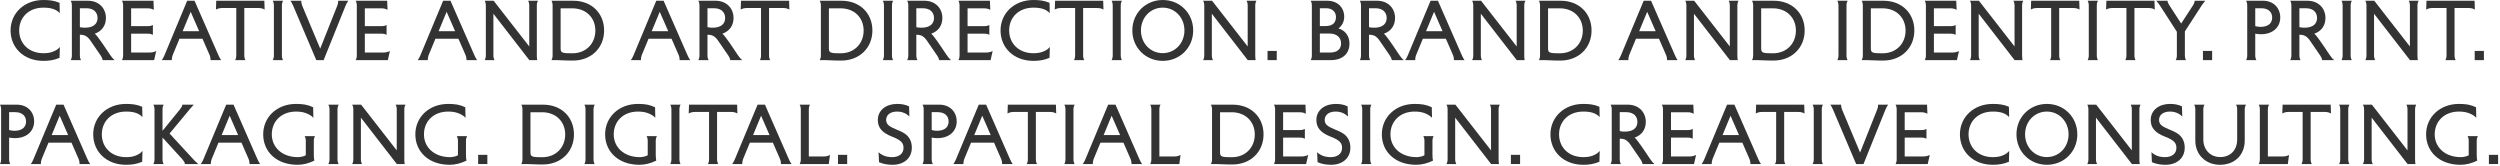 <?xml version="1.0" encoding="utf-8"?>
<svg xmlns="http://www.w3.org/2000/svg" fill="none" height="100%" overflow="visible" preserveAspectRatio="none" style="display: block;" viewBox="0 0 842 56" width="100%">
<g id="creative and art direction. BRAND AND IDENTITY. PRINT. PACKAGING. DIGITAL. SPATIAL DESIGN. CREATIVE CONSULTING.">
<path d="M14.61 0C16.635 0 18.21 0.175 20.06 0.95L20.135 4.425C19.485 3.775 18.885 3.325 17.785 2.975C16.91 2.7 15.835 2.575 14.635 2.575C9.61 2.575 6.46 5.925 6.46 10.25C6.46 14.6 9.66 17.925 14.635 17.925C15.835 17.925 16.885 17.775 17.785 17.425C19.085 16.925 19.585 16.475 20.16 15.825L20.06 19.475C18.21 20.25 16.635 20.5 14.61 20.5C7.985 20.5 3.56 16.05 3.56 10.25C3.56 4.45 8.185 0 14.61 0Z" fill="black" fill-opacity="0.8"/>
<path d="M26.903 2.775V9.15C27.528 9.3 28.053 9.325 28.678 9.325C31.603 9.325 32.853 7.9 32.853 6.075C32.853 4.2 31.603 2.775 29.078 2.775H26.903ZM23.828 0.25H29.603C33.378 0.25 35.678 2.85 35.678 6.05C35.678 8.625 34.303 10.5 31.928 11.35C32.353 11.725 32.603 12.075 32.928 12.475C34.378 14.375 35.903 16.725 37.028 18.4C37.578 19.2 37.978 19.725 38.603 20.25H34.603C34.453 19.625 34.253 19.2 33.928 18.725C32.728 16.95 31.528 15.2 30.303 13.45C29.878 12.875 29.178 12.125 28.328 11.875C27.803 11.725 27.303 11.7 26.903 11.7V18.6C26.903 19.325 27.028 19.75 27.278 20.25H23.828C24.078 19.75 24.203 19.325 24.203 18.6V1.9C24.203 1.175 24.078 0.75 23.828 0.25Z" fill="black" fill-opacity="0.8"/>
<path d="M41.089 0.25H51.689L51.814 3.325C51.239 3 50.664 2.8 49.639 2.8H44.164V8.8H49.839C50.564 8.8 50.989 8.675 51.489 8.425V11.725C50.989 11.475 50.564 11.35 49.839 11.35H44.164V17.7H50.239C51.264 17.7 52.039 17.5 52.614 17.175L51.914 20.25H41.089C41.339 19.75 41.464 19.325 41.464 18.6V1.9C41.464 1.175 41.339 0.75 41.089 0.25Z" fill="black" fill-opacity="0.8"/>
<path d="M64.219 3.975L61.519 10.5H67.069L64.219 3.975ZM70.619 18.6L68.194 13.05H60.444L58.144 18.6C57.944 19.1 57.869 19.725 57.869 20.25H54.494C54.844 19.75 55.119 19.275 55.394 18.6L63.044 0.25H65.519L73.569 18.6C73.869 19.275 74.119 19.75 74.469 20.25H70.919C70.919 19.6 70.819 19.075 70.619 18.6Z" fill="black" fill-opacity="0.8"/>
<path d="M82.281 2.7V18.6C82.281 19.325 82.406 19.75 82.656 20.25H79.206C79.456 19.75 79.581 19.325 79.581 18.6V2.7H74.906C73.881 2.7 73.306 2.9 72.731 3.225L72.831 0.25H89.031L89.131 3.225C88.556 2.9 87.981 2.7 86.956 2.7H82.281Z" fill="black" fill-opacity="0.8"/>
<path d="M94.945 1.9V18.6C94.945 19.325 95.07 19.75 95.32 20.25H91.87C92.12 19.75 92.245 19.325 92.245 18.6V1.9C92.245 1.175 92.12 0.75 91.87 0.25H95.32C95.07 0.75 94.945 1.175 94.945 1.9Z" fill="black" fill-opacity="0.8"/>
<path d="M101.773 1.9L107.848 16.375L113.598 1.9C113.848 1.3 113.923 0.75 113.923 0.25H117.298C116.948 0.75 116.673 1.225 116.398 1.9L108.998 20.25H106.523L98.723 1.9C98.423 1.225 98.173 0.75 97.823 0.25H101.448C101.448 0.75 101.548 1.35 101.773 1.9Z" fill="black" fill-opacity="0.8"/>
<path d="M119.8 0.25H130.4L130.525 3.325C129.95 3 129.375 2.8 128.35 2.8H122.875V8.8H128.55C129.275 8.8 129.7 8.675 130.2 8.425V11.725C129.7 11.475 129.275 11.35 128.55 11.35H122.875V17.7H128.95C129.975 17.7 130.75 17.5 131.325 17.175L130.625 20.25H119.8C120.05 19.75 120.175 19.325 120.175 18.6V1.9C120.175 1.175 120.05 0.75 119.8 0.25Z" fill="black" fill-opacity="0.8"/>
<path d="M150.425 3.975L147.725 10.5H153.275L150.425 3.975ZM156.825 18.6L154.4 13.05H146.65L144.35 18.6C144.15 19.1 144.075 19.725 144.075 20.25H140.7C141.05 19.75 141.325 19.275 141.6 18.6L149.25 0.25H151.725L159.775 18.6C160.075 19.275 160.325 19.75 160.675 20.25H157.125C157.125 19.6 157.025 19.075 156.825 18.6Z" fill="black" fill-opacity="0.8"/>
<path d="M180.803 1.9V18.6C180.803 19.325 180.853 19.75 180.928 20.25H178.278L166.178 4.625V18.6C166.178 19.325 166.303 19.75 166.553 20.25H163.253C163.503 19.75 163.628 19.325 163.628 18.6V1.9C163.628 1.175 163.503 0.75 163.253 0.25H166.253L178.253 15.65V1.9C178.253 1.175 178.128 0.75 177.878 0.25H181.178C180.928 0.75 180.803 1.175 180.803 1.9Z" fill="black" fill-opacity="0.8"/>
<path d="M188.817 2.8V16.25C188.817 17 188.892 17.5 189.617 17.725C190.217 17.925 191.317 17.95 192.792 17.95C197.467 17.95 200.517 14.575 200.517 10.3C200.517 6.025 197.467 2.8 192.717 2.8H188.817ZM185.742 0.25H193.067C199.217 0.25 203.467 4.425 203.467 10.275C203.467 16.125 199.117 20.4 192.967 20.4C189.942 20.4 189.017 20.25 187.517 20.25H185.742C185.992 19.75 186.117 19.325 186.117 18.6V1.9C186.117 1.175 185.992 0.75 185.742 0.25Z" fill="black" fill-opacity="0.8"/>
<path d="M222.203 3.975L219.503 10.5H225.053L222.203 3.975ZM228.603 18.6L226.178 13.05H218.428L216.128 18.6C215.928 19.1 215.853 19.725 215.853 20.25H212.478C212.828 19.75 213.103 19.275 213.378 18.6L221.028 0.25H223.503L231.553 18.6C231.853 19.275 232.103 19.75 232.453 20.25H228.903C228.903 19.6 228.803 19.075 228.603 18.6Z" fill="black" fill-opacity="0.8"/>
<path d="M238.28 2.775V9.15C238.905 9.3 239.43 9.325 240.055 9.325C242.98 9.325 244.23 7.9 244.23 6.075C244.23 4.2 242.98 2.775 240.455 2.775H238.28ZM235.205 0.25H240.98C244.755 0.25 247.055 2.85 247.055 6.05C247.055 8.625 245.68 10.5 243.305 11.35C243.73 11.725 243.98 12.075 244.305 12.475C245.755 14.375 247.28 16.725 248.405 18.4C248.955 19.2 249.355 19.725 249.98 20.25H245.98C245.83 19.625 245.63 19.2 245.305 18.725C244.105 16.95 242.905 15.2 241.68 13.45C241.255 12.875 240.555 12.125 239.705 11.875C239.18 11.725 238.68 11.7 238.28 11.7V18.6C238.28 19.325 238.405 19.75 238.655 20.25H235.205C235.455 19.75 235.58 19.325 235.58 18.6V1.9C235.58 1.175 235.455 0.75 235.205 0.25Z" fill="black" fill-opacity="0.8"/>
<path d="M259.015 2.7V18.6C259.015 19.325 259.14 19.75 259.39 20.25H255.94C256.19 19.75 256.315 19.325 256.315 18.6V2.7H251.64C250.615 2.7 250.04 2.9 249.465 3.225L249.565 0.25H265.765L265.865 3.225C265.29 2.9 264.715 2.7 263.69 2.7H259.015Z" fill="black" fill-opacity="0.8"/>
<path d="M279.174 2.8V16.25C279.174 17 279.249 17.5 279.974 17.725C280.574 17.925 281.674 17.95 283.149 17.95C287.824 17.95 290.874 14.575 290.874 10.3C290.874 6.025 287.824 2.8 283.074 2.8H279.174ZM276.099 0.25H283.424C289.574 0.25 293.824 4.425 293.824 10.275C293.824 16.125 289.474 20.4 283.324 20.4C280.299 20.4 279.374 20.25 277.874 20.25H276.099C276.349 19.75 276.474 19.325 276.474 18.6V1.9C276.474 1.175 276.349 0.75 276.099 0.25Z" fill="black" fill-opacity="0.8"/>
<path d="M300.414 1.9V18.6C300.414 19.325 300.539 19.75 300.789 20.25H297.339C297.589 19.75 297.714 19.325 297.714 18.6V1.9C297.714 1.175 297.589 0.75 297.339 0.25H300.789C300.539 0.75 300.414 1.175 300.414 1.9Z" fill="black" fill-opacity="0.8"/>
<path d="M308.617 2.775V9.15C309.242 9.3 309.767 9.325 310.392 9.325C313.317 9.325 314.567 7.9 314.567 6.075C314.567 4.2 313.317 2.775 310.792 2.775H308.617ZM305.542 0.25H311.317C315.092 0.25 317.392 2.85 317.392 6.05C317.392 8.625 316.017 10.5 313.642 11.35C314.067 11.725 314.317 12.075 314.642 12.475C316.092 14.375 317.617 16.725 318.742 18.4C319.292 19.2 319.692 19.725 320.317 20.25H316.317C316.167 19.625 315.967 19.2 315.642 18.725C314.442 16.95 313.242 15.2 312.017 13.45C311.592 12.875 310.892 12.125 310.042 11.875C309.517 11.725 309.017 11.7 308.617 11.7V18.6C308.617 19.325 308.742 19.75 308.992 20.25H305.542C305.792 19.75 305.917 19.325 305.917 18.6V1.9C305.917 1.175 305.792 0.75 305.542 0.25Z" fill="black" fill-opacity="0.8"/>
<path d="M322.803 0.25H333.403L333.528 3.325C332.953 3 332.378 2.8 331.353 2.8H325.878V8.8H331.553C332.278 8.8 332.703 8.675 333.203 8.425V11.725C332.703 11.475 332.278 11.35 331.553 11.35H325.878V17.7H331.953C332.978 17.7 333.753 17.5 334.328 17.175L333.628 20.25H322.803C323.053 19.75 323.178 19.325 323.178 18.6V1.9C323.178 1.175 323.053 0.75 322.803 0.25Z" fill="black" fill-opacity="0.8"/>
<path d="M348.033 0C350.058 0 351.633 0.175 353.483 0.95L353.558 4.425C352.908 3.775 352.308 3.325 351.208 2.975C350.333 2.7 349.258 2.575 348.058 2.575C343.033 2.575 339.883 5.925 339.883 10.25C339.883 14.6 343.083 17.925 348.058 17.925C349.258 17.925 350.308 17.775 351.208 17.425C352.508 16.925 353.008 16.475 353.583 15.825L353.483 19.475C351.633 20.25 350.058 20.5 348.033 20.5C341.408 20.5 336.983 16.05 336.983 10.25C336.983 4.45 341.608 0 348.033 0Z" fill="black" fill-opacity="0.8"/>
<path d="M364.801 2.7V18.6C364.801 19.325 364.926 19.75 365.176 20.25H361.726C361.976 19.75 362.101 19.325 362.101 18.6V2.7H357.426C356.401 2.7 355.826 2.9 355.251 3.225L355.351 0.25H371.551L371.651 3.225C371.076 2.9 370.501 2.7 369.476 2.7H364.801Z" fill="black" fill-opacity="0.8"/>
<path d="M377.465 1.9V18.6C377.465 19.325 377.59 19.75 377.84 20.25H374.39C374.64 19.75 374.765 19.325 374.765 18.6V1.9C374.765 1.175 374.64 0.75 374.39 0.25H377.84C377.59 0.75 377.465 1.175 377.465 1.9Z" fill="black" fill-opacity="0.8"/>
<path d="M381.368 10.25C381.368 4.45 385.843 0 391.618 0C397.393 0 401.868 4.45 401.868 10.25C401.868 16.05 397.393 20.5 391.618 20.5C385.843 20.5 381.368 16.05 381.368 10.25ZM384.268 10.25C384.268 14.575 387.468 17.9 391.593 17.9C395.718 17.9 398.918 14.575 398.918 10.25C398.918 5.9 395.718 2.575 391.593 2.575C387.468 2.575 384.268 5.9 384.268 10.25Z" fill="black" fill-opacity="0.8"/>
<path d="M422.771 1.9V18.6C422.771 19.325 422.821 19.75 422.896 20.25H420.246L408.146 4.625V18.6C408.146 19.325 408.271 19.75 408.521 20.25H405.221C405.471 19.75 405.596 19.325 405.596 18.6V1.9C405.596 1.175 405.471 0.75 405.221 0.25H408.221L420.221 15.65V1.9C420.221 1.175 420.096 0.75 419.846 0.25H423.146C422.896 0.75 422.771 1.175 422.771 1.9Z" fill="black" fill-opacity="0.8"/>
<path d="M426.91 20.25V17.15H430.01V20.25H426.91Z" fill="black" fill-opacity="0.8"/>
<path d="M448.205 20.25H441.455C441.705 19.75 441.83 19.325 441.83 18.6V1.9C441.83 1.175 441.705 0.75 441.455 0.25H447.055C450.555 0.25 452.73 2.625 452.73 5.625C452.73 7.325 451.955 8.75 450.78 9.575C452.93 10.15 454.505 12.05 454.505 14.65C454.505 18.125 452.13 20.25 448.205 20.25ZM447.78 11.3H444.53V17.7H447.905C450.63 17.7 451.68 16.35 451.68 14.6C451.68 12.8 450.38 11.3 447.78 11.3ZM444.53 2.775V8.775H446.48C449.005 8.775 449.955 7.475 449.955 5.725C449.955 4.075 448.755 2.775 446.705 2.775H444.53Z" fill="black" fill-opacity="0.8"/>
<path d="M461.083 2.775V9.15C461.708 9.3 462.233 9.325 462.858 9.325C465.783 9.325 467.033 7.9 467.033 6.075C467.033 4.2 465.783 2.775 463.258 2.775H461.083ZM458.008 0.25H463.783C467.558 0.25 469.858 2.85 469.858 6.05C469.858 8.625 468.483 10.5 466.108 11.35C466.533 11.725 466.783 12.075 467.108 12.475C468.558 14.375 470.083 16.725 471.208 18.4C471.758 19.2 472.158 19.725 472.783 20.25H468.783C468.633 19.625 468.433 19.2 468.108 18.725C466.908 16.95 465.708 15.2 464.483 13.45C464.058 12.875 463.358 12.125 462.508 11.875C461.983 11.725 461.483 11.7 461.083 11.7V18.6C461.083 19.325 461.208 19.75 461.458 20.25H458.008C458.258 19.75 458.383 19.325 458.383 18.6V1.9C458.383 1.175 458.258 0.75 458.008 0.25Z" fill="black" fill-opacity="0.8"/>
<path d="M482.994 3.975L480.294 10.5H485.844L482.994 3.975ZM489.394 18.6L486.969 13.05H479.219L476.919 18.6C476.719 19.1 476.644 19.725 476.644 20.25H473.269C473.619 19.75 473.894 19.275 474.169 18.6L481.819 0.25H484.294L492.344 18.6C492.644 19.275 492.894 19.75 493.244 20.25H489.694C489.694 19.6 489.594 19.075 489.394 18.6Z" fill="black" fill-opacity="0.8"/>
<path d="M513.371 1.9V18.6C513.371 19.325 513.421 19.75 513.496 20.25H510.846L498.746 4.625V18.6C498.746 19.325 498.871 19.75 499.121 20.25H495.821C496.071 19.75 496.196 19.325 496.196 18.6V1.9C496.196 1.175 496.071 0.75 495.821 0.25H498.821L510.821 15.65V1.9C510.821 1.175 510.696 0.75 510.446 0.25H513.746C513.496 0.75 513.371 1.175 513.371 1.9Z" fill="black" fill-opacity="0.8"/>
<path d="M521.386 2.8V16.25C521.386 17 521.461 17.5 522.186 17.725C522.786 17.925 523.886 17.95 525.361 17.95C530.036 17.95 533.086 14.575 533.086 10.3C533.086 6.025 530.036 2.8 525.286 2.8H521.386ZM518.311 0.25H525.636C531.786 0.25 536.036 4.425 536.036 10.275C536.036 16.125 531.686 20.4 525.536 20.4C522.511 20.4 521.586 20.25 520.086 20.25H518.311C518.561 19.75 518.686 19.325 518.686 18.6V1.9C518.686 1.175 518.561 0.75 518.311 0.25Z" fill="black" fill-opacity="0.8"/>
<path d="M554.771 3.975L552.071 10.5H557.621L554.771 3.975ZM561.171 18.6L558.746 13.05H550.996L548.696 18.6C548.496 19.1 548.421 19.725 548.421 20.25H545.046C545.396 19.75 545.671 19.275 545.946 18.6L553.596 0.25H556.071L564.121 18.6C564.421 19.275 564.671 19.75 565.021 20.25H561.471C561.471 19.6 561.371 19.075 561.171 18.6Z" fill="black" fill-opacity="0.8"/>
<path d="M585.148 1.9V18.6C585.148 19.325 585.198 19.75 585.273 20.25H582.623L570.523 4.625V18.6C570.523 19.325 570.648 19.75 570.898 20.25H567.598C567.848 19.75 567.973 19.325 567.973 18.6V1.9C567.973 1.175 567.848 0.75 567.598 0.25H570.598L582.598 15.65V1.9C582.598 1.175 582.473 0.75 582.223 0.25H585.523C585.273 0.75 585.148 1.175 585.148 1.9Z" fill="black" fill-opacity="0.8"/>
<path d="M593.163 2.8V16.25C593.163 17 593.238 17.5 593.963 17.725C594.563 17.925 595.663 17.95 597.138 17.95C601.813 17.95 604.863 14.575 604.863 10.3C604.863 6.025 601.813 2.8 597.063 2.8H593.163ZM590.088 0.25H597.413C603.563 0.25 607.813 4.425 607.813 10.275C607.813 16.125 603.463 20.4 597.313 20.4C594.288 20.4 593.363 20.25 591.863 20.25H590.088C590.338 19.75 590.463 19.325 590.463 18.6V1.9C590.463 1.175 590.338 0.75 590.088 0.25Z" fill="black" fill-opacity="0.8"/>
<path d="M621.898 1.9V18.6C621.898 19.325 622.023 19.75 622.273 20.25H618.823C619.073 19.75 619.198 19.325 619.198 18.6V1.9C619.198 1.175 619.073 0.75 618.823 0.25H622.273C622.023 0.75 621.898 1.175 621.898 1.9Z" fill="black" fill-opacity="0.8"/>
<path d="M630.101 2.8V16.25C630.101 17 630.176 17.5 630.901 17.725C631.501 17.925 632.601 17.95 634.076 17.95C638.751 17.95 641.801 14.575 641.801 10.3C641.801 6.025 638.751 2.8 634.001 2.8H630.101ZM627.026 0.25H634.351C640.501 0.25 644.751 4.425 644.751 10.275C644.751 16.125 640.401 20.4 634.251 20.4C631.226 20.4 630.301 20.25 628.801 20.25H627.026C627.276 19.75 627.401 19.325 627.401 18.6V1.9C627.401 1.175 627.276 0.75 627.026 0.25Z" fill="black" fill-opacity="0.8"/>
<path d="M648.267 0.25H658.867L658.992 3.325C658.417 3 657.842 2.8 656.817 2.8H651.342V8.8H657.017C657.742 8.8 658.167 8.675 658.667 8.425V11.725C658.167 11.475 657.742 11.35 657.017 11.35H651.342V17.7H657.417C658.442 17.7 659.217 17.5 659.792 17.175L659.092 20.25H648.267C648.517 19.75 648.642 19.325 648.642 18.6V1.9C648.642 1.175 648.517 0.75 648.267 0.25Z" fill="black" fill-opacity="0.8"/>
<path d="M681.047 1.9V18.6C681.047 19.325 681.097 19.75 681.172 20.25H678.522L666.422 4.625V18.6C666.422 19.325 666.547 19.75 666.797 20.25H663.497C663.747 19.75 663.872 19.325 663.872 18.6V1.9C663.872 1.175 663.747 0.75 663.497 0.25H666.497L678.497 15.65V1.9C678.497 1.175 678.372 0.75 678.122 0.25H681.422C681.172 0.75 681.047 1.175 681.047 1.9Z" fill="black" fill-opacity="0.8"/>
<path d="M693.536 2.7V18.6C693.536 19.325 693.661 19.75 693.911 20.25H690.461C690.711 19.75 690.836 19.325 690.836 18.6V2.7H686.161C685.136 2.7 684.561 2.9 683.986 3.225L684.086 0.25H700.286L700.386 3.225C699.811 2.9 699.236 2.7 698.211 2.7H693.536Z" fill="black" fill-opacity="0.8"/>
<path d="M706.2 1.9V18.6C706.2 19.325 706.325 19.75 706.575 20.25H703.125C703.375 19.75 703.5 19.325 703.5 18.6V1.9C703.5 1.175 703.375 0.75 703.125 0.25H706.575C706.325 0.75 706.2 1.175 706.2 1.9Z" fill="black" fill-opacity="0.8"/>
<path d="M718.878 2.7V18.6C718.878 19.325 719.003 19.75 719.253 20.25H715.803C716.053 19.75 716.178 19.325 716.178 18.6V2.7H711.503C710.478 2.7 709.903 2.9 709.328 3.225L709.428 0.25H725.628L725.728 3.225C725.153 2.9 724.578 2.7 723.553 2.7H718.878Z" fill="black" fill-opacity="0.8"/>
<path d="M730.717 1.9L734.617 7.925L738.542 1.9C738.892 1.375 739.167 0.75 739.167 0.25H742.742C742.317 0.75 741.892 1.3 741.492 1.9L735.867 10.575V18.6C735.867 19.325 735.992 19.75 736.242 20.25H732.792C733.042 19.75 733.167 19.325 733.167 18.6V10.7L727.492 1.9C727.092 1.275 726.667 0.75 726.217 0.25H730.017C730.017 0.75 730.392 1.4 730.717 1.9Z" fill="black" fill-opacity="0.8"/>
<path d="M741.949 20.25V17.15H745.049V20.25H741.949Z" fill="black" fill-opacity="0.8"/>
<path d="M759.569 2.775V8.8C760.169 8.95 760.719 9.05 761.319 9.05C764.169 9.05 765.269 7.625 765.269 5.9C765.269 4.125 764.019 2.775 761.619 2.775H759.569ZM756.869 18.6V1.9C756.869 1.175 756.744 0.75 756.494 0.25H762.169C765.794 0.25 767.994 2.775 767.994 5.875C767.994 9.25 765.394 11.525 761.544 11.525C760.819 11.525 760.119 11.45 759.569 11.35V18.6C759.569 19.325 759.694 19.75 759.944 20.25H756.494C756.744 19.75 756.869 19.325 756.869 18.6Z" fill="black" fill-opacity="0.8"/>
<path d="M774.437 2.775V9.15C775.062 9.3 775.587 9.325 776.212 9.325C779.137 9.325 780.387 7.9 780.387 6.075C780.387 4.2 779.137 2.775 776.612 2.775H774.437ZM771.362 0.25H777.137C780.912 0.25 783.212 2.85 783.212 6.05C783.212 8.625 781.837 10.5 779.462 11.35C779.887 11.725 780.137 12.075 780.462 12.475C781.912 14.375 783.437 16.725 784.562 18.4C785.112 19.2 785.512 19.725 786.137 20.25H782.137C781.987 19.625 781.787 19.2 781.462 18.725C780.262 16.95 779.062 15.2 777.837 13.45C777.412 12.875 776.712 12.125 775.862 11.875C775.337 11.725 774.837 11.7 774.437 11.7V18.6C774.437 19.325 774.562 19.75 774.812 20.25H771.362C771.612 19.75 771.737 19.325 771.737 18.6V1.9C771.737 1.175 771.612 0.75 771.362 0.25Z" fill="black" fill-opacity="0.8"/>
<path d="M791.698 1.9V18.6C791.698 19.325 791.823 19.75 792.073 20.25H788.623C788.873 19.75 788.998 19.325 788.998 18.6V1.9C788.998 1.175 788.873 0.75 788.623 0.25H792.073C791.823 0.75 791.698 1.175 791.698 1.9Z" fill="black" fill-opacity="0.8"/>
<path d="M814.201 1.9V18.6C814.201 19.325 814.251 19.75 814.326 20.25H811.676L799.576 4.625V18.6C799.576 19.325 799.701 19.75 799.951 20.25H796.651C796.901 19.75 797.026 19.325 797.026 18.6V1.9C797.026 1.175 796.901 0.75 796.651 0.25H799.651L811.651 15.65V1.9C811.651 1.175 811.526 0.75 811.276 0.25H814.576C814.326 0.75 814.201 1.175 814.201 1.9Z" fill="black" fill-opacity="0.8"/>
<path d="M826.691 2.7V18.6C826.691 19.325 826.816 19.75 827.066 20.25H823.616C823.866 19.75 823.991 19.325 823.991 18.6V2.7H819.316C818.291 2.7 817.716 2.9 817.141 3.225L817.241 0.25H833.441L833.541 3.225C832.966 2.9 832.391 2.7 831.366 2.7H826.691Z" fill="black" fill-opacity="0.8"/>
<path d="M833.477 20.25V17.15H836.577V20.25H833.477Z" fill="black" fill-opacity="0.8"/>
<path d="M3.075 37.775V43.8C3.675 43.95 4.225 44.05 4.825 44.05C7.675 44.05 8.775 42.625 8.775 40.9C8.775 39.125 7.525 37.775 5.125 37.775H3.075ZM0.375 53.6V36.9C0.375 36.175 0.25 35.75 0 35.25H5.675C9.3 35.25 11.5 37.775 11.5 40.875C11.5 44.25 8.9 46.525 5.05 46.525C4.325 46.525 3.625 46.45 3.075 46.35V53.6C3.075 54.325 3.2 54.75 3.45 55.25H0C0.25 54.75 0.375 54.325 0.375 53.6Z" fill="black" fill-opacity="0.8"/>
<path d="M20.103 38.975L17.403 45.5H22.953L20.103 38.975ZM26.503 53.6L24.078 48.05H16.328L14.028 53.6C13.828 54.1 13.753 54.725 13.753 55.25H10.378C10.728 54.75 11.003 54.275 11.278 53.6L18.928 35.25H21.403L29.453 53.6C29.753 54.275 30.003 54.75 30.353 55.25H26.803C26.803 54.6 26.703 54.075 26.503 53.6Z" fill="black" fill-opacity="0.8"/>
<path d="M42.442 35C44.467 35 46.042 35.175 47.892 35.95L47.967 39.425C47.317 38.775 46.717 38.325 45.617 37.975C44.742 37.7 43.667 37.575 42.467 37.575C37.442 37.575 34.292 40.925 34.292 45.25C34.292 49.6 37.492 52.925 42.467 52.925C43.667 52.925 44.717 52.775 45.617 52.425C46.917 51.925 47.417 51.475 47.992 50.825L47.892 54.475C46.042 55.25 44.467 55.5 42.442 55.5C35.817 55.5 31.392 51.05 31.392 45.25C31.392 39.45 36.017 35 42.442 35Z" fill="black" fill-opacity="0.8"/>
<path d="M54.735 36.9V44.05L60.56 36.9C60.96 36.4 61.41 35.75 61.41 35.25H65.26C64.785 35.75 64.285 36.35 63.81 36.9L57.11 44.975L65.06 53.6C65.56 54.125 66.16 54.75 66.76 55.25H62.285C62.285 54.75 61.785 54.1 61.385 53.6L54.735 46.325V53.6C54.735 54.325 54.86 54.75 55.11 55.25H51.66C51.91 54.75 52.035 54.325 52.035 53.6V36.9C52.035 36.175 51.91 35.75 51.66 35.25H55.11C54.86 35.75 54.735 36.175 54.735 36.9Z" fill="black" fill-opacity="0.8"/>
<path d="M77.354 38.975L74.654 45.5H80.204L77.354 38.975ZM83.754 53.6L81.329 48.05H73.579L71.279 53.6C71.079 54.1 71.004 54.725 71.004 55.25H67.629C67.979 54.75 68.254 54.275 68.529 53.6L76.179 35.25H78.654L86.704 53.6C87.004 54.275 87.254 54.75 87.604 55.25H84.054C84.054 54.6 83.954 54.075 83.754 53.6Z" fill="black" fill-opacity="0.8"/>
<path d="M105.693 47.5V52.025C105.693 53.125 105.768 53.55 105.868 54.1C104.068 54.975 102.168 55.5 100.218 55.5C93.068 55.5 88.643 51.05 88.643 45.25C88.643 39.45 93.268 35 99.693 35C102.068 35 103.618 35.25 105.468 36.125L105.543 39.675C104.943 39 104.068 38.475 102.968 38.075C102.093 37.75 100.918 37.575 99.718 37.575C94.693 37.575 91.543 40.925 91.543 45.25C91.543 49.6 94.993 52.925 100.343 52.925C100.868 52.925 102.093 52.8 102.993 52.3V47.5C102.993 46.775 102.868 46.35 102.618 45.85H106.068C105.818 46.35 105.693 46.775 105.693 47.5Z" fill="black" fill-opacity="0.8"/>
<path d="M113.671 36.9V53.6C113.671 54.325 113.796 54.75 114.046 55.25H110.596C110.846 54.75 110.971 54.325 110.971 53.6V36.9C110.971 36.175 110.846 35.75 110.596 35.25H114.046C113.796 35.75 113.671 36.175 113.671 36.9Z" fill="black" fill-opacity="0.8"/>
<path d="M136.174 36.9V53.6C136.174 54.325 136.224 54.75 136.299 55.25H133.649L121.549 39.625V53.6C121.549 54.325 121.674 54.75 121.924 55.25H118.624C118.874 54.75 118.999 54.325 118.999 53.6V36.9C118.999 36.175 118.874 35.75 118.624 35.25H121.624L133.624 50.65V36.9C133.624 36.175 133.499 35.75 133.249 35.25H136.549C136.299 35.75 136.174 36.175 136.174 36.9Z" fill="black" fill-opacity="0.8"/>
<path d="M156.938 47.5V52.025C156.938 53.125 157.013 53.55 157.113 54.1C155.313 54.975 153.413 55.5 151.463 55.5C144.313 55.5 139.888 51.05 139.888 45.25C139.888 39.45 144.513 35 150.938 35C153.313 35 154.863 35.25 156.713 36.125L156.788 39.675C156.188 39 155.313 38.475 154.213 38.075C153.338 37.75 152.163 37.575 150.963 37.575C145.938 37.575 142.788 40.925 142.788 45.25C142.788 49.6 146.238 52.925 151.588 52.925C152.113 52.925 153.338 52.8 154.238 52.3V47.5C154.238 46.775 154.113 46.35 153.863 45.85H157.313C157.063 46.35 156.938 46.775 156.938 47.5Z" fill="black" fill-opacity="0.8"/>
<path d="M161.041 55.25V52.15H164.141V55.25H161.041Z" fill="black" fill-opacity="0.8"/>
<path d="M178.661 37.8V51.25C178.661 52 178.736 52.5 179.461 52.725C180.061 52.925 181.161 52.95 182.636 52.95C187.311 52.95 190.361 49.575 190.361 45.3C190.361 41.025 187.311 37.8 182.561 37.8H178.661ZM175.586 35.25H182.911C189.061 35.25 193.311 39.425 193.311 45.275C193.311 51.125 188.961 55.4 182.811 55.4C179.786 55.4 178.861 55.25 177.361 55.25H175.586C175.836 54.75 175.961 54.325 175.961 53.6V36.9C175.961 36.175 175.836 35.75 175.586 35.25Z" fill="black" fill-opacity="0.8"/>
<path d="M199.901 36.9V53.6C199.901 54.325 200.026 54.75 200.276 55.25H196.826C197.076 54.75 197.201 54.325 197.201 53.6V36.9C197.201 36.175 197.076 35.75 196.826 35.25H200.276C200.026 35.75 199.901 36.175 199.901 36.9Z" fill="black" fill-opacity="0.8"/>
<path d="M220.854 47.5V52.025C220.854 53.125 220.929 53.55 221.029 54.1C219.229 54.975 217.329 55.5 215.379 55.5C208.229 55.5 203.804 51.05 203.804 45.25C203.804 39.45 208.429 35 214.854 35C217.229 35 218.779 35.25 220.629 36.125L220.704 39.675C220.104 39 219.229 38.475 218.129 38.075C217.254 37.75 216.079 37.575 214.879 37.575C209.854 37.575 206.704 40.925 206.704 45.25C206.704 49.6 210.154 52.925 215.504 52.925C216.029 52.925 217.254 52.8 218.154 52.3V47.5C218.154 46.775 218.029 46.35 217.779 45.85H221.229C220.979 46.35 220.854 46.775 220.854 47.5Z" fill="black" fill-opacity="0.8"/>
<path d="M228.832 36.9V53.6C228.832 54.325 228.957 54.75 229.207 55.25H225.757C226.007 54.75 226.132 54.325 226.132 53.6V36.9C226.132 36.175 226.007 35.75 225.757 35.25H229.207C228.957 35.75 228.832 36.175 228.832 36.9Z" fill="black" fill-opacity="0.8"/>
<path d="M241.51 37.7V53.6C241.51 54.325 241.635 54.75 241.885 55.25H238.435C238.685 54.75 238.81 54.325 238.81 53.6V37.7H234.135C233.11 37.7 232.535 37.9 231.96 38.225L232.06 35.25H248.26L248.36 38.225C247.785 37.9 247.21 37.7 246.185 37.7H241.51Z" fill="black" fill-opacity="0.8"/>
<path d="M256.333 38.975L253.633 45.5H259.183L256.333 38.975ZM262.733 53.6L260.308 48.05H252.558L250.258 53.6C250.058 54.1 249.983 54.725 249.983 55.25H246.608C246.958 54.75 247.233 54.275 247.508 53.6L255.158 35.25H257.633L265.683 53.6C265.983 54.275 266.233 54.75 266.583 55.25H263.033C263.033 54.6 262.933 54.075 262.733 53.6Z" fill="black" fill-opacity="0.8"/>
<path d="M272.411 36.9V52.7H277.361C278.386 52.7 278.961 52.5 279.536 52.175L279.136 55.25H269.336C269.586 54.75 269.711 54.325 269.711 53.6V36.9C269.711 36.175 269.586 35.75 269.336 35.25H272.786C272.536 35.75 272.411 36.175 272.411 36.9Z" fill="black" fill-opacity="0.8"/>
<path d="M282.232 55.25V52.15H285.332V55.25H282.232Z" fill="black" fill-opacity="0.8"/>
<path d="M300.452 46.025C296.677 44.575 295.652 42.65 295.652 40.4C295.652 37.075 298.502 35 302.102 35C303.752 35 304.877 35.225 306.177 35.825L306.277 39.25C305.652 38.625 305.102 38.275 304.477 38.025C303.827 37.775 303.202 37.575 302.127 37.575C299.877 37.575 298.452 38.7 298.452 40.4C298.452 41.95 299.577 42.65 301.877 43.6C303.477 44.25 304.677 44.8 305.502 45.625C306.602 46.725 307.102 48.1 307.102 49.75C307.102 53.3 304.377 55.5 300.652 55.5C298.752 55.5 297.402 55.2 296.052 54.625L295.902 51.25C296.527 51.875 297.077 52.15 297.702 52.425C298.402 52.725 299.402 52.925 300.477 52.925C302.877 52.925 304.302 51.65 304.302 49.85C304.302 48.3 303.752 47.3 300.452 46.025Z" fill="black" fill-opacity="0.8"/>
<path d="M313.793 37.775V43.8C314.393 43.95 314.943 44.05 315.543 44.05C318.393 44.05 319.493 42.625 319.493 40.9C319.493 39.125 318.243 37.775 315.843 37.775H313.793ZM311.093 53.6V36.9C311.093 36.175 310.968 35.75 310.718 35.25H316.393C320.018 35.25 322.218 37.775 322.218 40.875C322.218 44.25 319.618 46.525 315.768 46.525C315.043 46.525 314.343 46.45 313.793 46.35V53.6C313.793 54.325 313.918 54.75 314.168 55.25H310.718C310.968 54.75 311.093 54.325 311.093 53.6Z" fill="black" fill-opacity="0.8"/>
<path d="M330.821 38.975L328.121 45.5H333.671L330.821 38.975ZM337.221 53.6L334.796 48.05H327.046L324.746 53.6C324.546 54.1 324.471 54.725 324.471 55.25H321.096C321.446 54.75 321.721 54.275 321.996 53.6L329.646 35.25H332.121L340.171 53.6C340.471 54.275 340.721 54.75 341.071 55.25H337.521C337.521 54.6 337.421 54.075 337.221 53.6Z" fill="black" fill-opacity="0.8"/>
<path d="M348.883 37.7V53.6C348.883 54.325 349.008 54.75 349.258 55.25H345.808C346.058 54.75 346.183 54.325 346.183 53.6V37.7H341.508C340.483 37.7 339.908 37.9 339.333 38.225L339.433 35.25H355.633L355.733 38.225C355.158 37.9 354.583 37.7 353.558 37.7H348.883Z" fill="black" fill-opacity="0.8"/>
<path d="M361.547 36.9V53.6C361.547 54.325 361.672 54.75 361.922 55.25H358.472C358.722 54.75 358.847 54.325 358.847 53.6V36.9C358.847 36.175 358.722 35.75 358.472 35.25H361.922C361.672 35.75 361.547 36.175 361.547 36.9Z" fill="black" fill-opacity="0.8"/>
<path d="M374.4 38.975L371.7 45.5H377.25L374.4 38.975ZM380.8 53.6L378.375 48.05H370.625L368.325 53.6C368.125 54.1 368.05 54.725 368.05 55.25H364.675C365.025 54.75 365.3 54.275 365.575 53.6L373.225 35.25H375.7L383.75 53.6C384.05 54.275 384.3 54.75 384.65 55.25H381.1C381.1 54.6 381 54.075 380.8 53.6Z" fill="black" fill-opacity="0.8"/>
<path d="M390.477 36.9V52.7H395.427C396.452 52.7 397.027 52.5 397.602 52.175L397.202 55.25H387.402C387.652 54.75 387.777 54.325 387.777 53.6V36.9C387.777 36.175 387.652 35.75 387.402 35.25H390.852C390.602 35.75 390.477 36.175 390.477 36.9Z" fill="black" fill-opacity="0.8"/>
<path d="M410.912 37.8V51.25C410.912 52 410.987 52.5 411.712 52.725C412.312 52.925 413.412 52.95 414.887 52.95C419.562 52.95 422.612 49.575 422.612 45.3C422.612 41.025 419.562 37.8 414.812 37.8H410.912ZM407.837 35.25H415.162C421.312 35.25 425.562 39.425 425.562 45.275C425.562 51.125 421.212 55.4 415.062 55.4C412.037 55.4 411.112 55.25 409.612 55.25H407.837C408.087 54.75 408.212 54.325 408.212 53.6V36.9C408.212 36.175 408.087 35.75 407.837 35.25Z" fill="black" fill-opacity="0.8"/>
<path d="M429.077 35.25H439.677L439.802 38.325C439.227 38 438.652 37.8 437.627 37.8H432.152V43.8H437.827C438.552 43.8 438.977 43.675 439.477 43.425V46.725C438.977 46.475 438.552 46.35 437.827 46.35H432.152V52.7H438.227C439.252 52.7 440.027 52.5 440.602 52.175L439.902 55.25H429.077C429.327 54.75 429.452 54.325 429.452 53.6V36.9C429.452 36.175 429.327 35.75 429.077 35.25Z" fill="black" fill-opacity="0.8"/>
<path d="M448.157 46.025C444.382 44.575 443.357 42.65 443.357 40.4C443.357 37.075 446.207 35 449.807 35C451.457 35 452.582 35.225 453.882 35.825L453.982 39.25C453.357 38.625 452.807 38.275 452.182 38.025C451.532 37.775 450.907 37.575 449.832 37.575C447.582 37.575 446.157 38.7 446.157 40.4C446.157 41.95 447.282 42.65 449.582 43.6C451.182 44.25 452.382 44.8 453.207 45.625C454.307 46.725 454.807 48.1 454.807 49.75C454.807 53.3 452.082 55.5 448.357 55.5C446.457 55.5 445.107 55.2 443.757 54.625L443.607 51.25C444.232 51.875 444.782 52.15 445.407 52.425C446.107 52.725 447.107 52.925 448.182 52.925C450.582 52.925 452.007 51.65 452.007 49.85C452.007 48.3 451.457 47.3 448.157 46.025Z" fill="black" fill-opacity="0.8"/>
<path d="M461.498 36.9V53.6C461.498 54.325 461.623 54.75 461.873 55.25H458.423C458.673 54.75 458.798 54.325 458.798 53.6V36.9C458.798 36.175 458.673 35.75 458.423 35.25H461.873C461.623 35.75 461.498 36.175 461.498 36.9Z" fill="black" fill-opacity="0.8"/>
<path d="M482.451 47.5V52.025C482.451 53.125 482.526 53.55 482.626 54.1C480.826 54.975 478.926 55.5 476.976 55.5C469.826 55.5 465.401 51.05 465.401 45.25C465.401 39.45 470.026 35 476.451 35C478.826 35 480.376 35.25 482.226 36.125L482.301 39.675C481.701 39 480.826 38.475 479.726 38.075C478.851 37.75 477.676 37.575 476.476 37.575C471.451 37.575 468.301 40.925 468.301 45.25C468.301 49.6 471.751 52.925 477.101 52.925C477.626 52.925 478.851 52.8 479.751 52.3V47.5C479.751 46.775 479.626 46.35 479.376 45.85H482.826C482.576 46.35 482.451 46.775 482.451 47.5Z" fill="black" fill-opacity="0.8"/>
<path d="M504.729 36.9V53.6C504.729 54.325 504.779 54.75 504.854 55.25H502.204L490.104 39.625V53.6C490.104 54.325 490.229 54.75 490.479 55.25H487.179C487.429 54.75 487.554 54.325 487.554 53.6V36.9C487.554 36.175 487.429 35.75 487.179 35.25H490.179L502.179 50.65V36.9C502.179 36.175 502.054 35.75 501.804 35.25H505.104C504.854 35.75 504.729 36.175 504.729 36.9Z" fill="black" fill-opacity="0.8"/>
<path d="M508.868 55.25V52.15H511.968V55.25H508.868Z" fill="black" fill-opacity="0.8"/>
<path d="M533.238 35C535.263 35 536.838 35.175 538.688 35.95L538.763 39.425C538.113 38.775 537.513 38.325 536.413 37.975C535.538 37.7 534.463 37.575 533.263 37.575C528.238 37.575 525.088 40.925 525.088 45.25C525.088 49.6 528.288 52.925 533.263 52.925C534.463 52.925 535.513 52.775 536.413 52.425C537.713 51.925 538.213 51.475 538.788 50.825L538.688 54.475C536.838 55.25 535.263 55.5 533.238 55.5C526.613 55.5 522.188 51.05 522.188 45.25C522.188 39.45 526.813 35 533.238 35Z" fill="black" fill-opacity="0.8"/>
<path d="M545.531 37.775V44.15C546.156 44.3 546.681 44.325 547.306 44.325C550.231 44.325 551.481 42.9 551.481 41.075C551.481 39.2 550.231 37.775 547.706 37.775H545.531ZM542.456 35.25H548.231C552.006 35.25 554.306 37.85 554.306 41.05C554.306 43.625 552.931 45.5 550.556 46.35C550.981 46.725 551.231 47.075 551.556 47.475C553.006 49.375 554.531 51.725 555.656 53.4C556.206 54.2 556.606 54.725 557.231 55.25H553.231C553.081 54.625 552.881 54.2 552.556 53.725C551.356 51.95 550.156 50.2 548.931 48.45C548.506 47.875 547.806 47.125 546.956 46.875C546.431 46.725 545.931 46.7 545.531 46.7V53.6C545.531 54.325 545.656 54.75 545.906 55.25H542.456C542.706 54.75 542.831 54.325 542.831 53.6V36.9C542.831 36.175 542.706 35.75 542.456 35.25Z" fill="black" fill-opacity="0.8"/>
<path d="M559.717 35.25H570.317L570.442 38.325C569.867 38 569.292 37.8 568.267 37.8H562.792V43.8H568.467C569.192 43.8 569.617 43.675 570.117 43.425V46.725C569.617 46.475 569.192 46.35 568.467 46.35H562.792V52.7H568.867C569.892 52.7 570.667 52.5 571.242 52.175L570.542 55.25H559.717C559.967 54.75 560.092 54.325 560.092 53.6V36.9C560.092 36.175 559.967 35.75 559.717 35.25Z" fill="black" fill-opacity="0.8"/>
<path d="M582.847 38.975L580.147 45.5H585.697L582.847 38.975ZM589.247 53.6L586.822 48.05H579.072L576.772 53.6C576.572 54.1 576.497 54.725 576.497 55.25H573.122C573.472 54.75 573.747 54.275 574.022 53.6L581.672 35.25H584.147L592.197 53.6C592.497 54.275 592.747 54.75 593.097 55.25H589.547C589.547 54.6 589.447 54.075 589.247 53.6Z" fill="black" fill-opacity="0.8"/>
<path d="M600.909 37.7V53.6C600.909 54.325 601.034 54.75 601.284 55.25H597.834C598.084 54.75 598.209 54.325 598.209 53.6V37.7H593.534C592.509 37.7 591.934 37.9 591.359 38.225L591.459 35.25H607.659L607.759 38.225C607.184 37.9 606.609 37.7 605.584 37.7H600.909Z" fill="black" fill-opacity="0.8"/>
<path d="M613.573 36.9V53.6C613.573 54.325 613.698 54.75 613.948 55.25H610.498C610.748 54.75 610.873 54.325 610.873 53.6V36.9C610.873 36.175 610.748 35.75 610.498 35.25H613.948C613.698 35.75 613.573 36.175 613.573 36.9Z" fill="black" fill-opacity="0.8"/>
<path d="M620.401 36.9L626.476 51.375L632.226 36.9C632.476 36.3 632.551 35.75 632.551 35.25H635.926C635.576 35.75 635.301 36.225 635.026 36.9L627.626 55.25H625.151L617.351 36.9C617.051 36.225 616.801 35.75 616.451 35.25H620.076C620.076 35.75 620.176 36.35 620.401 36.9Z" fill="black" fill-opacity="0.8"/>
<path d="M638.428 35.25H649.028L649.153 38.325C648.578 38 648.003 37.8 646.978 37.8H641.503V43.8H647.178C647.903 43.8 648.328 43.675 648.828 43.425V46.725C648.328 46.475 647.903 46.35 647.178 46.35H641.503V52.7H647.578C648.603 52.7 649.378 52.5 649.953 52.175L649.253 55.25H638.428C638.678 54.75 638.803 54.325 638.803 53.6V36.9C638.803 36.175 638.678 35.75 638.428 35.25Z" fill="black" fill-opacity="0.8"/>
<path d="M671.153 35C673.178 35 674.753 35.175 676.603 35.95L676.678 39.425C676.028 38.775 675.428 38.325 674.328 37.975C673.453 37.7 672.378 37.575 671.178 37.575C666.153 37.575 663.003 40.925 663.003 45.25C663.003 49.6 666.203 52.925 671.178 52.925C672.378 52.925 673.428 52.775 674.328 52.425C675.628 51.925 676.128 51.475 676.703 50.825L676.603 54.475C674.753 55.25 673.178 55.5 671.153 55.5C664.528 55.5 660.103 51.05 660.103 45.25C660.103 39.45 664.728 35 671.153 35Z" fill="black" fill-opacity="0.8"/>
<path d="M679.146 45.25C679.146 39.45 683.621 35 689.396 35C695.171 35 699.646 39.45 699.646 45.25C699.646 51.05 695.171 55.5 689.396 55.5C683.621 55.5 679.146 51.05 679.146 45.25ZM682.046 45.25C682.046 49.575 685.246 52.9 689.371 52.9C693.496 52.9 696.696 49.575 696.696 45.25C696.696 40.9 693.496 37.575 689.371 37.575C685.246 37.575 682.046 40.9 682.046 45.25Z" fill="black" fill-opacity="0.8"/>
<path d="M720.549 36.9V53.6C720.549 54.325 720.599 54.75 720.674 55.25H718.024L705.924 39.625V53.6C705.924 54.325 706.049 54.75 706.299 55.25H702.999C703.249 54.75 703.374 54.325 703.374 53.6V36.9C703.374 36.175 703.249 35.75 702.999 35.25H705.999L717.999 50.65V36.9C717.999 36.175 717.874 35.75 717.624 35.25H720.924C720.674 35.75 720.549 36.175 720.549 36.9Z" fill="black" fill-opacity="0.8"/>
<path d="M729.163 46.025C725.388 44.575 724.363 42.65 724.363 40.4C724.363 37.075 727.213 35 730.813 35C732.463 35 733.588 35.225 734.888 35.825L734.988 39.25C734.363 38.625 733.813 38.275 733.188 38.025C732.538 37.775 731.913 37.575 730.838 37.575C728.588 37.575 727.163 38.7 727.163 40.4C727.163 41.95 728.288 42.65 730.588 43.6C732.188 44.25 733.388 44.8 734.213 45.625C735.313 46.725 735.813 48.1 735.813 49.75C735.813 53.3 733.088 55.5 729.363 55.5C727.463 55.5 726.113 55.2 724.763 54.625L724.613 51.25C725.238 51.875 725.788 52.15 726.413 52.425C727.113 52.725 728.113 52.925 729.188 52.925C731.588 52.925 733.013 51.65 733.013 49.85C733.013 48.3 732.463 47.3 729.163 46.025Z" fill="black" fill-opacity="0.8"/>
<path d="M739.379 47.35V36.9C739.379 36.175 739.254 35.75 739.004 35.25H742.454C742.204 35.75 742.079 36.175 742.079 36.9V46.95C742.079 50.55 744.554 52.9 747.779 52.9C751.004 52.9 753.479 50.75 753.479 46.95V36.9C753.479 36.175 753.354 35.75 753.104 35.25H756.429C756.179 35.75 756.029 36.175 756.029 36.9V47.325C756.029 52.15 752.679 55.5 747.704 55.5C742.854 55.5 739.379 52.075 739.379 47.35Z" fill="black" fill-opacity="0.8"/>
<path d="M763.817 36.9V52.7H768.767C769.792 52.7 770.367 52.5 770.942 52.175L770.542 55.25H760.742C760.992 54.75 761.117 54.325 761.117 53.6V36.9C761.117 36.175 760.992 35.75 760.742 35.25H764.192C763.942 35.75 763.817 36.175 763.817 36.9Z" fill="black" fill-opacity="0.8"/>
<path d="M778.229 37.7V53.6C778.229 54.325 778.354 54.75 778.604 55.25H775.154C775.404 54.75 775.529 54.325 775.529 53.6V37.7H770.854C769.829 37.7 769.254 37.9 768.679 38.225L768.779 35.25H784.979L785.079 38.225C784.504 37.9 783.929 37.7 782.904 37.7H778.229Z" fill="black" fill-opacity="0.8"/>
<path d="M790.892 36.9V53.6C790.892 54.325 791.017 54.75 791.267 55.25H787.817C788.067 54.75 788.192 54.325 788.192 53.6V36.9C788.192 36.175 788.067 35.75 787.817 35.25H791.267C791.017 35.75 790.892 36.175 790.892 36.9Z" fill="black" fill-opacity="0.8"/>
<path d="M813.396 36.9V53.6C813.396 54.325 813.446 54.75 813.521 55.25H810.87L798.771 39.625V53.6C798.771 54.325 798.896 54.75 799.146 55.25H795.846C796.096 54.75 796.221 54.325 796.221 53.6V36.9C796.221 36.175 796.096 35.75 795.846 35.25H798.846L810.846 50.65V36.9C810.846 36.175 810.721 35.75 810.471 35.25H813.771C813.521 35.75 813.396 36.175 813.396 36.9Z" fill="black" fill-opacity="0.8"/>
<path d="M834.16 47.5V52.025C834.16 53.125 834.235 53.55 834.335 54.1C832.535 54.975 830.635 55.5 828.685 55.5C821.535 55.5 817.11 51.05 817.11 45.25C817.11 39.45 821.735 35 828.16 35C830.535 35 832.085 35.25 833.935 36.125L834.01 39.675C833.41 39 832.535 38.475 831.435 38.075C830.56 37.75 829.385 37.575 828.185 37.575C823.16 37.575 820.01 40.925 820.01 45.25C820.01 49.6 823.46 52.925 828.81 52.925C829.335 52.925 830.56 52.8 831.46 52.3V47.5C831.46 46.775 831.335 46.35 831.085 45.85H834.535C834.285 46.35 834.16 46.775 834.16 47.5Z" fill="black" fill-opacity="0.8"/>
<path d="M838.263 55.25V52.15H841.362V55.25H838.263Z" fill="black" fill-opacity="0.8"/>
</g>
</svg>